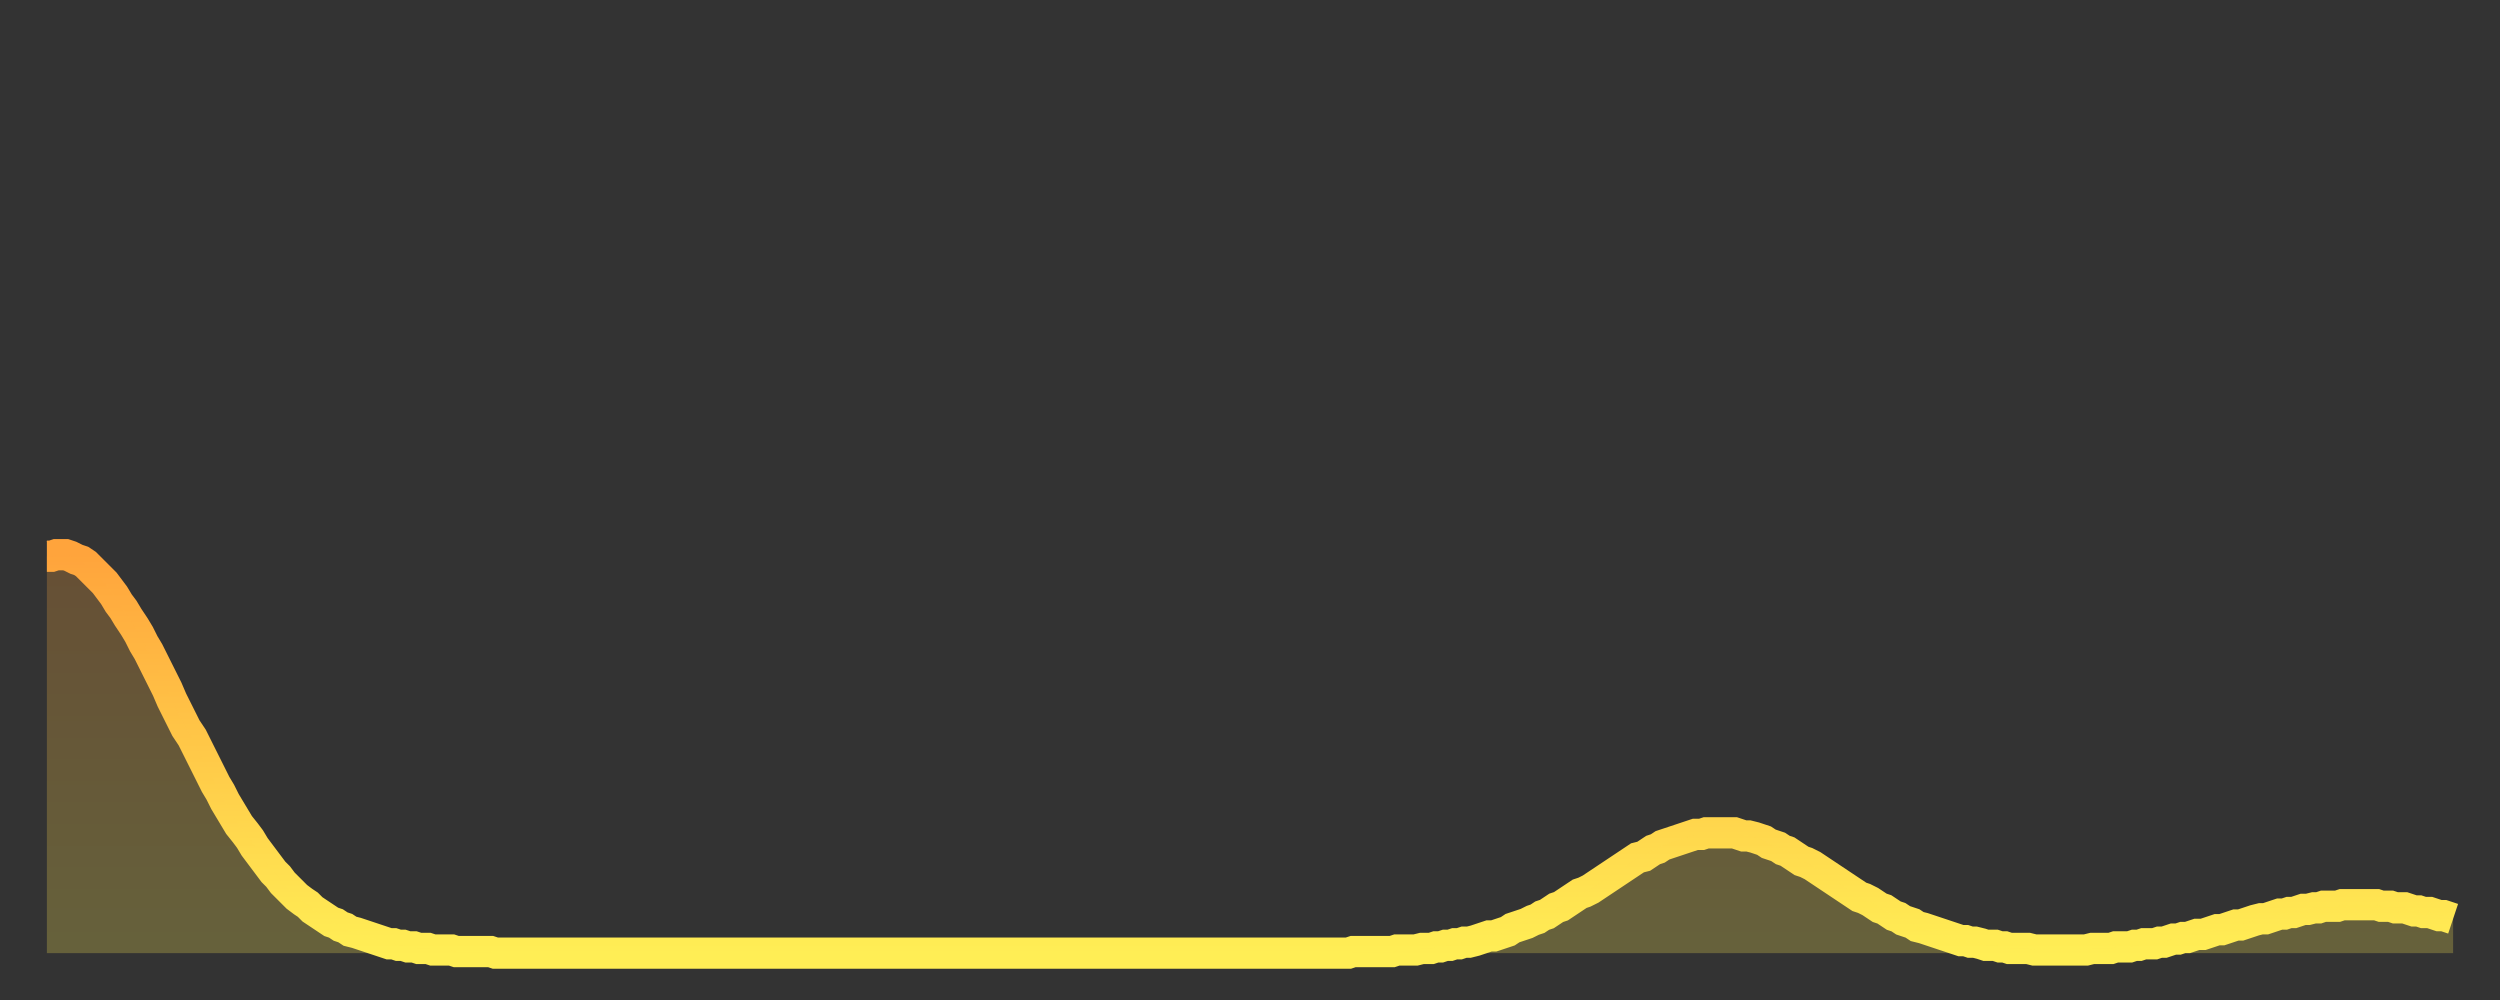 <?xml version="1.0" encoding="utf-8" ?>
<svg baseProfile="full" height="64" version="1.1" width="160" xmlns="http://www.w3.org/2000/svg" xmlns:ev="http://www.w3.org/2001/xml-events" xmlns:xlink="http://www.w3.org/1999/xlink"><rect width="100%" height="100%" fill="#333333" stroke="none"/><defs><linearGradient id="id20704" x1="0" x2="0" y1="0" y2="1"><stop offset="0%" stop-color="#ffa43c" /><stop offset="50%" stop-color="#ffc948" /><stop offset="100%" stop-color="#ffee55" /></linearGradient></defs><g transform="translate(3,3)"><g><path d="M 0.0 32.6 0.3 32.6 0.6 32.5 0.9 32.5 1.2 32.5 1.5 32.6 1.9 32.8 2.2 32.9 2.5 33.1 2.8 33.4 3.1 33.7 3.4 34.0 3.7 34.3 4.0 34.7 4.3 35.1 4.6 35.6 4.9 36.0 5.2 36.5 5.6 37.1 5.9 37.6 6.2 38.2 6.5 38.7 6.8 39.3 7.1 39.9 7.4 40.5 7.7 41.1 8.0 41.8 8.3 42.4 8.6 43.0 8.9 43.6 9.3 44.2 9.6 44.8 9.9 45.4 10.2 46.0 10.5 46.6 10.8 47.2 11.1 47.7 11.4 48.3 11.7 48.8 12.0 49.3 12.3 49.8 12.7 50.3 13.0 50.7 13.3 51.2 13.6 51.6 13.9 52.0 14.2 52.4 14.5 52.8 14.8 53.1 15.1 53.5 15.4 53.8 15.7 54.1 16.0 54.4 16.4 54.7 16.7 54.9 17.0 55.2 17.3 55.4 17.6 55.6 17.9 55.8 18.2 56.0 18.5 56.1 18.8 56.3 19.1 56.4 19.4 56.6 19.8 56.7 20.1 56.8 20.4 56.9 20.7 57.0 21.0 57.1 21.3 57.2 21.6 57.3 21.9 57.4 22.2 57.4 22.5 57.5 22.8 57.5 23.1 57.6 23.5 57.6 23.8 57.7 24.1 57.7 24.4 57.7 24.7 57.8 25.0 57.8 25.3 57.8 25.6 57.8 25.9 57.8 26.2 57.9 26.5 57.9 26.8 57.9 27.2 57.9 27.5 57.9 27.8 57.9 28.1 57.9 28.4 57.9 28.7 58.0 29.0 58.0 29.3 58.0 29.6 58.0 29.9 58.0 30.2 58.0 30.6 58.0 30.9 58.0 31.2 58.0 31.5 58.0 31.8 58.0 32.1 58.0 32.4 58.0 32.7 58.0 33.0 58.0 33.3 58.0 33.6 58.0 33.9 58.0 34.3 58.0 34.6 58.0 34.9 58.0 35.2 58.0 35.5 58.0 35.8 58.0 36.1 58.0 36.4 58.0 36.7 58.0 37.0 58.0 37.3 58.0 37.7 58.0 38.0 58.0 38.3 58.0 38.6 58.0 38.9 58.0 39.2 58.0 39.5 58.0 39.8 58.0 40.1 58.0 40.4 58.0 40.7 58.0 41.0 58.0 41.4 58.0 41.7 58.0 42.0 58.0 42.3 58.0 42.6 58.0 42.9 58.0 43.2 58.0 43.5 58.0 43.8 58.0 44.1 58.0 44.4 58.0 44.7 58.0 45.1 58.0 45.4 58.0 45.7 58.0 46.0 58.0 46.3 58.0 46.6 58.0 46.9 58.0 47.2 58.0 47.5 58.0 47.8 58.0 48.1 58.0 48.5 58.0 48.8 58.0 49.1 58.0 49.4 58.0 49.7 58.0 50.0 58.0 50.3 58.0 50.6 58.0 50.9 58.0 51.2 58.0 51.5 58.0 51.8 58.0 52.2 58.0 52.5 58.0 52.8 58.0 53.1 58.0 53.4 58.0 53.7 58.0 54.0 58.0 54.3 58.0 54.6 58.0 54.9 58.0 55.2 58.0 55.6 58.0 55.9 58.0 56.2 58.0 56.5 58.0 56.8 58.0 57.1 58.0 57.4 58.0 57.7 58.0 58.0 58.0 58.3 58.0 58.6 58.0 58.9 58.0 59.3 58.0 59.6 58.0 59.9 58.0 60.2 58.0 60.5 58.0 60.8 58.0 61.1 58.0 61.4 58.0 61.7 58.0 62.0 58.0 62.3 58.0 62.6 58.0 63.0 58.0 63.3 58.0 63.6 58.0 63.9 58.0 64.2 58.0 64.5 58.0 64.8 58.0 65.1 58.0 65.4 58.0 65.7 58.0 66.0 58.0 66.4 58.0 66.7 58.0 67.0 58.0 67.3 58.0 67.6 58.0 67.9 58.0 68.2 58.0 68.5 58.0 68.8 58.0 69.1 58.0 69.4 58.0 69.7 58.0 70.1 58.0 70.4 58.0 70.7 58.0 71.0 58.0 71.3 58.0 71.6 58.0 71.9 58.0 72.2 58.0 72.5 58.0 72.8 58.0 73.1 58.0 73.5 58.0 73.8 58.0 74.1 58.0 74.4 58.0 74.7 58.0 75.0 58.0 75.3 58.0 75.6 58.0 75.9 58.0 76.2 58.0 76.5 58.0 76.8 58.0 77.2 58.0 77.5 58.0 77.8 58.0 78.1 58.0 78.4 58.0 78.7 58.0 79.0 58.0 79.3 58.0 79.6 58.0 79.9 58.0 80.2 58.0 80.5 58.0 80.9 58.0 81.2 58.0 81.5 58.0 81.8 58.0 82.1 58.0 82.4 58.0 82.7 58.0 83.0 58.0 83.3 58.0 83.6 57.9 83.9 57.9 84.3 57.9 84.6 57.9 84.9 57.9 85.2 57.9 85.5 57.9 85.8 57.9 86.1 57.9 86.4 57.8 86.7 57.8 87.0 57.8 87.3 57.8 87.6 57.8 88.0 57.7 88.3 57.7 88.6 57.7 88.9 57.6 89.2 57.6 89.5 57.5 89.8 57.5 90.1 57.4 90.4 57.4 90.7 57.3 91.0 57.3 91.4 57.2 91.7 57.1 92.0 57.0 92.3 56.9 92.6 56.9 92.9 56.8 93.2 56.7 93.5 56.6 93.8 56.4 94.1 56.3 94.4 56.2 94.7 56.1 95.1 55.9 95.4 55.8 95.7 55.6 96.0 55.5 96.3 55.3 96.6 55.1 96.9 55.0 97.2 54.8 97.5 54.6 97.8 54.4 98.1 54.2 98.4 54.1 98.8 53.9 99.1 53.7 99.4 53.5 99.7 53.3 100.0 53.1 100.3 52.9 100.6 52.7 100.9 52.5 101.2 52.3 101.5 52.1 101.8 51.9 102.2 51.8 102.5 51.6 102.8 51.4 103.1 51.3 103.4 51.1 103.7 51.0 104.0 50.9 104.3 50.8 104.6 50.7 104.9 50.6 105.2 50.5 105.5 50.4 105.9 50.4 106.2 50.3 106.5 50.3 106.8 50.3 107.1 50.3 107.4 50.3 107.7 50.3 108.0 50.3 108.3 50.4 108.6 50.5 108.9 50.5 109.3 50.6 109.6 50.7 109.9 50.8 110.2 51.0 110.5 51.1 110.8 51.2 111.1 51.4 111.4 51.5 111.7 51.7 112.0 51.9 112.3 52.1 112.6 52.2 113.0 52.4 113.3 52.6 113.6 52.8 113.9 53.0 114.2 53.2 114.5 53.4 114.8 53.6 115.1 53.8 115.4 54.0 115.7 54.2 116.0 54.4 116.3 54.5 116.7 54.7 117.0 54.9 117.3 55.1 117.6 55.2 117.9 55.4 118.2 55.6 118.5 55.7 118.8 55.9 119.1 56.0 119.4 56.1 119.7 56.3 120.1 56.4 120.4 56.5 120.7 56.6 121.0 56.7 121.3 56.8 121.6 56.9 121.9 57.0 122.2 57.1 122.5 57.2 122.8 57.2 123.1 57.3 123.4 57.3 123.8 57.4 124.1 57.5 124.4 57.5 124.7 57.5 125.0 57.6 125.3 57.6 125.6 57.7 125.9 57.7 126.2 57.7 126.5 57.7 126.8 57.7 127.2 57.8 127.5 57.8 127.8 57.8 128.1 57.8 128.4 57.8 128.7 57.8 129.0 57.8 129.3 57.8 129.6 57.8 129.9 57.8 130.2 57.8 130.5 57.8 130.9 57.7 131.2 57.7 131.5 57.7 131.8 57.7 132.1 57.7 132.4 57.6 132.7 57.6 133.0 57.6 133.3 57.6 133.6 57.5 133.9 57.5 134.2 57.4 134.6 57.4 134.9 57.4 135.2 57.3 135.5 57.3 135.8 57.2 136.1 57.1 136.4 57.1 136.7 57.0 137.0 57.0 137.3 56.9 137.6 56.8 138.0 56.8 138.3 56.7 138.6 56.6 138.9 56.5 139.2 56.5 139.5 56.4 139.8 56.3 140.1 56.2 140.4 56.2 140.7 56.1 141.0 56.0 141.3 55.9 141.7 55.8 142.0 55.8 142.3 55.7 142.6 55.6 142.9 55.5 143.2 55.5 143.5 55.4 143.8 55.4 144.1 55.3 144.4 55.2 144.7 55.2 145.1 55.1 145.4 55.1 145.7 55.0 146.0 55.0 146.3 55.0 146.6 55.0 146.9 54.9 147.2 54.9 147.5 54.9 147.8 54.9 148.1 54.9 148.4 54.9 148.8 54.9 149.1 54.9 149.4 55.0 149.7 55.0 150.0 55.0 150.3 55.1 150.6 55.1 150.9 55.1 151.2 55.2 151.5 55.3 151.8 55.3 152.1 55.4 152.5 55.4 152.8 55.5 153.1 55.6 153.4 55.6 153.7 55.7 154.0 55.8" fill="none" id="graph-curve" opacity="1" stroke="url(#id20704)" stroke-width="2" /><path d="M 0 58 L 0.0 32.6 0.3 32.6 0.6 32.5 0.9 32.5 1.2 32.5 1.5 32.6 1.9 32.8 2.2 32.9 2.5 33.1 2.8 33.4 3.1 33.7 3.4 34.0 3.7 34.3 4.0 34.7 4.3 35.1 4.6 35.6 4.9 36.0 5.2 36.5 5.6 37.1 5.9 37.6 6.2 38.2 6.5 38.7 6.8 39.3 7.1 39.9 7.4 40.5 7.7 41.1 8.0 41.8 8.3 42.4 8.6 43.0 8.9 43.6 9.3 44.2 9.6 44.8 9.9 45.4 10.2 46.0 10.5 46.6 10.8 47.2 11.1 47.7 11.4 48.3 11.7 48.8 12.0 49.3 12.3 49.8 12.7 50.3 13.0 50.7 13.3 51.2 13.6 51.6 13.9 52.0 14.2 52.4 14.5 52.8 14.8 53.1 15.1 53.5 15.4 53.8 15.7 54.1 16.0 54.4 16.4 54.7 16.7 54.9 17.0 55.2 17.3 55.4 17.6 55.6 17.9 55.8 18.2 56.0 18.5 56.1 18.8 56.3 19.1 56.4 19.4 56.6 19.8 56.7 20.1 56.8 20.4 56.9 20.7 57.0 21.0 57.1 21.3 57.2 21.6 57.3 21.9 57.4 22.2 57.4 22.5 57.5 22.8 57.5 23.1 57.6 23.5 57.6 23.8 57.7 24.1 57.7 24.4 57.7 24.7 57.8 25.0 57.8 25.3 57.8 25.6 57.8 25.9 57.8 26.2 57.9 26.5 57.9 26.8 57.9 27.2 57.9 27.5 57.9 27.8 57.9 28.1 57.9 28.4 57.9 28.7 58.0 29.0 58.0 29.3 58.0 29.6 58.0 29.9 58.0 30.2 58.0 30.6 58.0 30.9 58.0 31.2 58.0 31.5 58.0 31.8 58.0 32.1 58.0 32.4 58.0 32.7 58.0 33.0 58.0 33.3 58.0 33.6 58.0 33.9 58.0 34.3 58.0 34.6 58.0 34.9 58.0 35.2 58.0 35.5 58.0 35.8 58.0 36.1 58.0 36.4 58.0 36.7 58.0 37.0 58.0 37.3 58.0 37.7 58.0 38.0 58.0 38.3 58.0 38.6 58.0 38.9 58.0 39.2 58.0 39.5 58.0 39.8 58.0 40.1 58.0 40.4 58.0 40.7 58.0 41.0 58.0 41.4 58.0 41.7 58.0 42.0 58.0 42.3 58.0 42.6 58.0 42.9 58.0 43.2 58.0 43.5 58.0 43.8 58.0 44.1 58.0 44.4 58.0 44.7 58.0 45.1 58.0 45.4 58.0 45.7 58.0 46.0 58.0 46.3 58.0 46.6 58.0 46.9 58.0 47.2 58.0 47.5 58.0 47.8 58.0 48.1 58.0 48.5 58.0 48.8 58.0 49.1 58.0 49.4 58.0 49.7 58.0 50.0 58.0 50.3 58.0 50.6 58.0 50.9 58.0 51.2 58.0 51.5 58.0 51.8 58.0 52.2 58.0 52.5 58.0 52.8 58.0 53.1 58.0 53.4 58.0 53.7 58.0 54.0 58.0 54.3 58.0 54.6 58.0 54.9 58.0 55.2 58.0 55.6 58.0 55.9 58.0 56.2 58.0 56.5 58.0 56.8 58.0 57.1 58.0 57.4 58.0 57.7 58.0 58.0 58.0 58.3 58.0 58.6 58.0 58.9 58.0 59.3 58.0 59.6 58.0 59.9 58.0 60.2 58.0 60.5 58.0 60.8 58.0 61.1 58.0 61.4 58.0 61.7 58.0 62.0 58.0 62.3 58.0 62.6 58.0 63.0 58.0 63.3 58.0 63.6 58.0 63.9 58.0 64.2 58.0 64.5 58.0 64.8 58.0 65.1 58.0 65.4 58.0 65.7 58.0 66.0 58.0 66.4 58.0 66.7 58.0 67.0 58.0 67.3 58.0 67.6 58.0 67.9 58.0 68.2 58.0 68.5 58.0 68.8 58.0 69.1 58.0 69.4 58.0 69.7 58.0 70.1 58.0 70.4 58.0 70.7 58.0 71.0 58.0 71.3 58.0 71.6 58.0 71.9 58.0 72.2 58.0 72.5 58.0 72.8 58.0 73.1 58.0 73.5 58.0 73.8 58.0 74.1 58.0 74.4 58.0 74.7 58.0 75.0 58.0 75.3 58.0 75.6 58.0 75.9 58.0 76.2 58.0 76.5 58.0 76.8 58.0 77.2 58.0 77.5 58.0 77.8 58.0 78.1 58.0 78.4 58.0 78.7 58.0 79.0 58.0 79.3 58.0 79.6 58.0 79.9 58.0 80.2 58.0 80.5 58.0 80.9 58.0 81.2 58.0 81.5 58.0 81.8 58.0 82.1 58.0 82.4 58.0 82.7 58.0 83.0 58.0 83.3 58.0 83.6 57.9 83.9 57.9 84.3 57.9 84.6 57.9 84.9 57.9 85.2 57.9 85.5 57.9 85.8 57.9 86.1 57.9 86.4 57.8 86.7 57.8 87.0 57.8 87.3 57.8 87.6 57.8 88.0 57.7 88.3 57.7 88.6 57.7 88.9 57.6 89.2 57.6 89.5 57.5 89.8 57.5 90.1 57.4 90.4 57.4 90.7 57.3 91.0 57.3 91.4 57.2 91.7 57.1 92.0 57.0 92.3 56.9 92.6 56.9 92.9 56.8 93.2 56.7 93.5 56.6 93.8 56.4 94.1 56.3 94.4 56.2 94.7 56.1 95.1 55.9 95.4 55.8 95.7 55.6 96.0 55.5 96.3 55.3 96.6 55.1 96.9 55.0 97.2 54.8 97.5 54.6 97.8 54.4 98.1 54.2 98.4 54.1 98.8 53.9 99.1 53.7 99.4 53.5 99.7 53.3 100.0 53.1 100.3 52.9 100.6 52.7 100.9 52.5 101.2 52.3 101.5 52.1 101.8 51.9 102.2 51.8 102.5 51.6 102.8 51.4 103.1 51.3 103.4 51.1 103.7 51.0 104.0 50.9 104.3 50.8 104.6 50.7 104.9 50.6 105.2 50.5 105.5 50.4 105.9 50.4 106.2 50.3 106.5 50.3 106.8 50.3 107.1 50.3 107.4 50.3 107.7 50.3 108.0 50.3 108.3 50.4 108.6 50.5 108.9 50.5 109.3 50.6 109.6 50.7 109.9 50.8 110.2 51.0 110.5 51.1 110.8 51.2 111.1 51.4 111.4 51.5 111.7 51.7 112.0 51.9 112.3 52.1 112.6 52.2 113.0 52.4 113.3 52.6 113.6 52.8 113.9 53.0 114.2 53.2 114.5 53.4 114.8 53.6 115.1 53.8 115.4 54.0 115.7 54.2 116.0 54.4 116.3 54.5 116.7 54.7 117.0 54.9 117.3 55.1 117.6 55.2 117.9 55.4 118.2 55.6 118.5 55.7 118.8 55.9 119.1 56.0 119.4 56.1 119.7 56.3 120.1 56.4 120.4 56.5 120.7 56.6 121.0 56.7 121.3 56.8 121.6 56.9 121.9 57.0 122.2 57.1 122.5 57.2 122.8 57.2 123.1 57.3 123.4 57.3 123.8 57.4 124.1 57.5 124.4 57.5 124.7 57.5 125.0 57.6 125.3 57.6 125.6 57.7 125.9 57.7 126.2 57.7 126.5 57.7 126.8 57.7 127.2 57.8 127.5 57.8 127.8 57.8 128.1 57.8 128.4 57.8 128.7 57.8 129.0 57.8 129.3 57.8 129.6 57.8 129.9 57.8 130.2 57.8 130.5 57.8 130.9 57.7 131.2 57.7 131.5 57.7 131.8 57.7 132.1 57.7 132.4 57.6 132.7 57.6 133.0 57.6 133.3 57.6 133.6 57.5 133.9 57.5 134.2 57.4 134.6 57.4 134.9 57.4 135.2 57.3 135.5 57.3 135.8 57.2 136.1 57.1 136.4 57.1 136.7 57.0 137.0 57.0 137.3 56.9 137.6 56.8 138.0 56.8 138.3 56.7 138.6 56.6 138.9 56.5 139.2 56.5 139.5 56.4 139.8 56.3 140.1 56.2 140.4 56.2 140.7 56.1 141.0 56.0 141.3 55.9 141.7 55.8 142.0 55.8 142.3 55.7 142.6 55.6 142.9 55.5 143.2 55.5 143.5 55.4 143.8 55.4 144.1 55.3 144.4 55.2 144.7 55.2 145.1 55.1 145.4 55.1 145.7 55.0 146.0 55.0 146.3 55.0 146.6 55.0 146.9 54.9 147.2 54.9 147.5 54.9 147.8 54.9 148.1 54.9 148.4 54.9 148.8 54.9 149.1 54.9 149.4 55.0 149.7 55.0 150.0 55.0 150.3 55.1 150.6 55.1 150.9 55.1 151.2 55.2 151.5 55.3 151.8 55.3 152.1 55.4 152.5 55.4 152.8 55.5 153.1 55.6 153.4 55.6 153.7 55.7 154.0 55.8 154 58" fill="url(#id20704)" fill-opacity=".25" id="graph-shadow" /></g></g></svg>